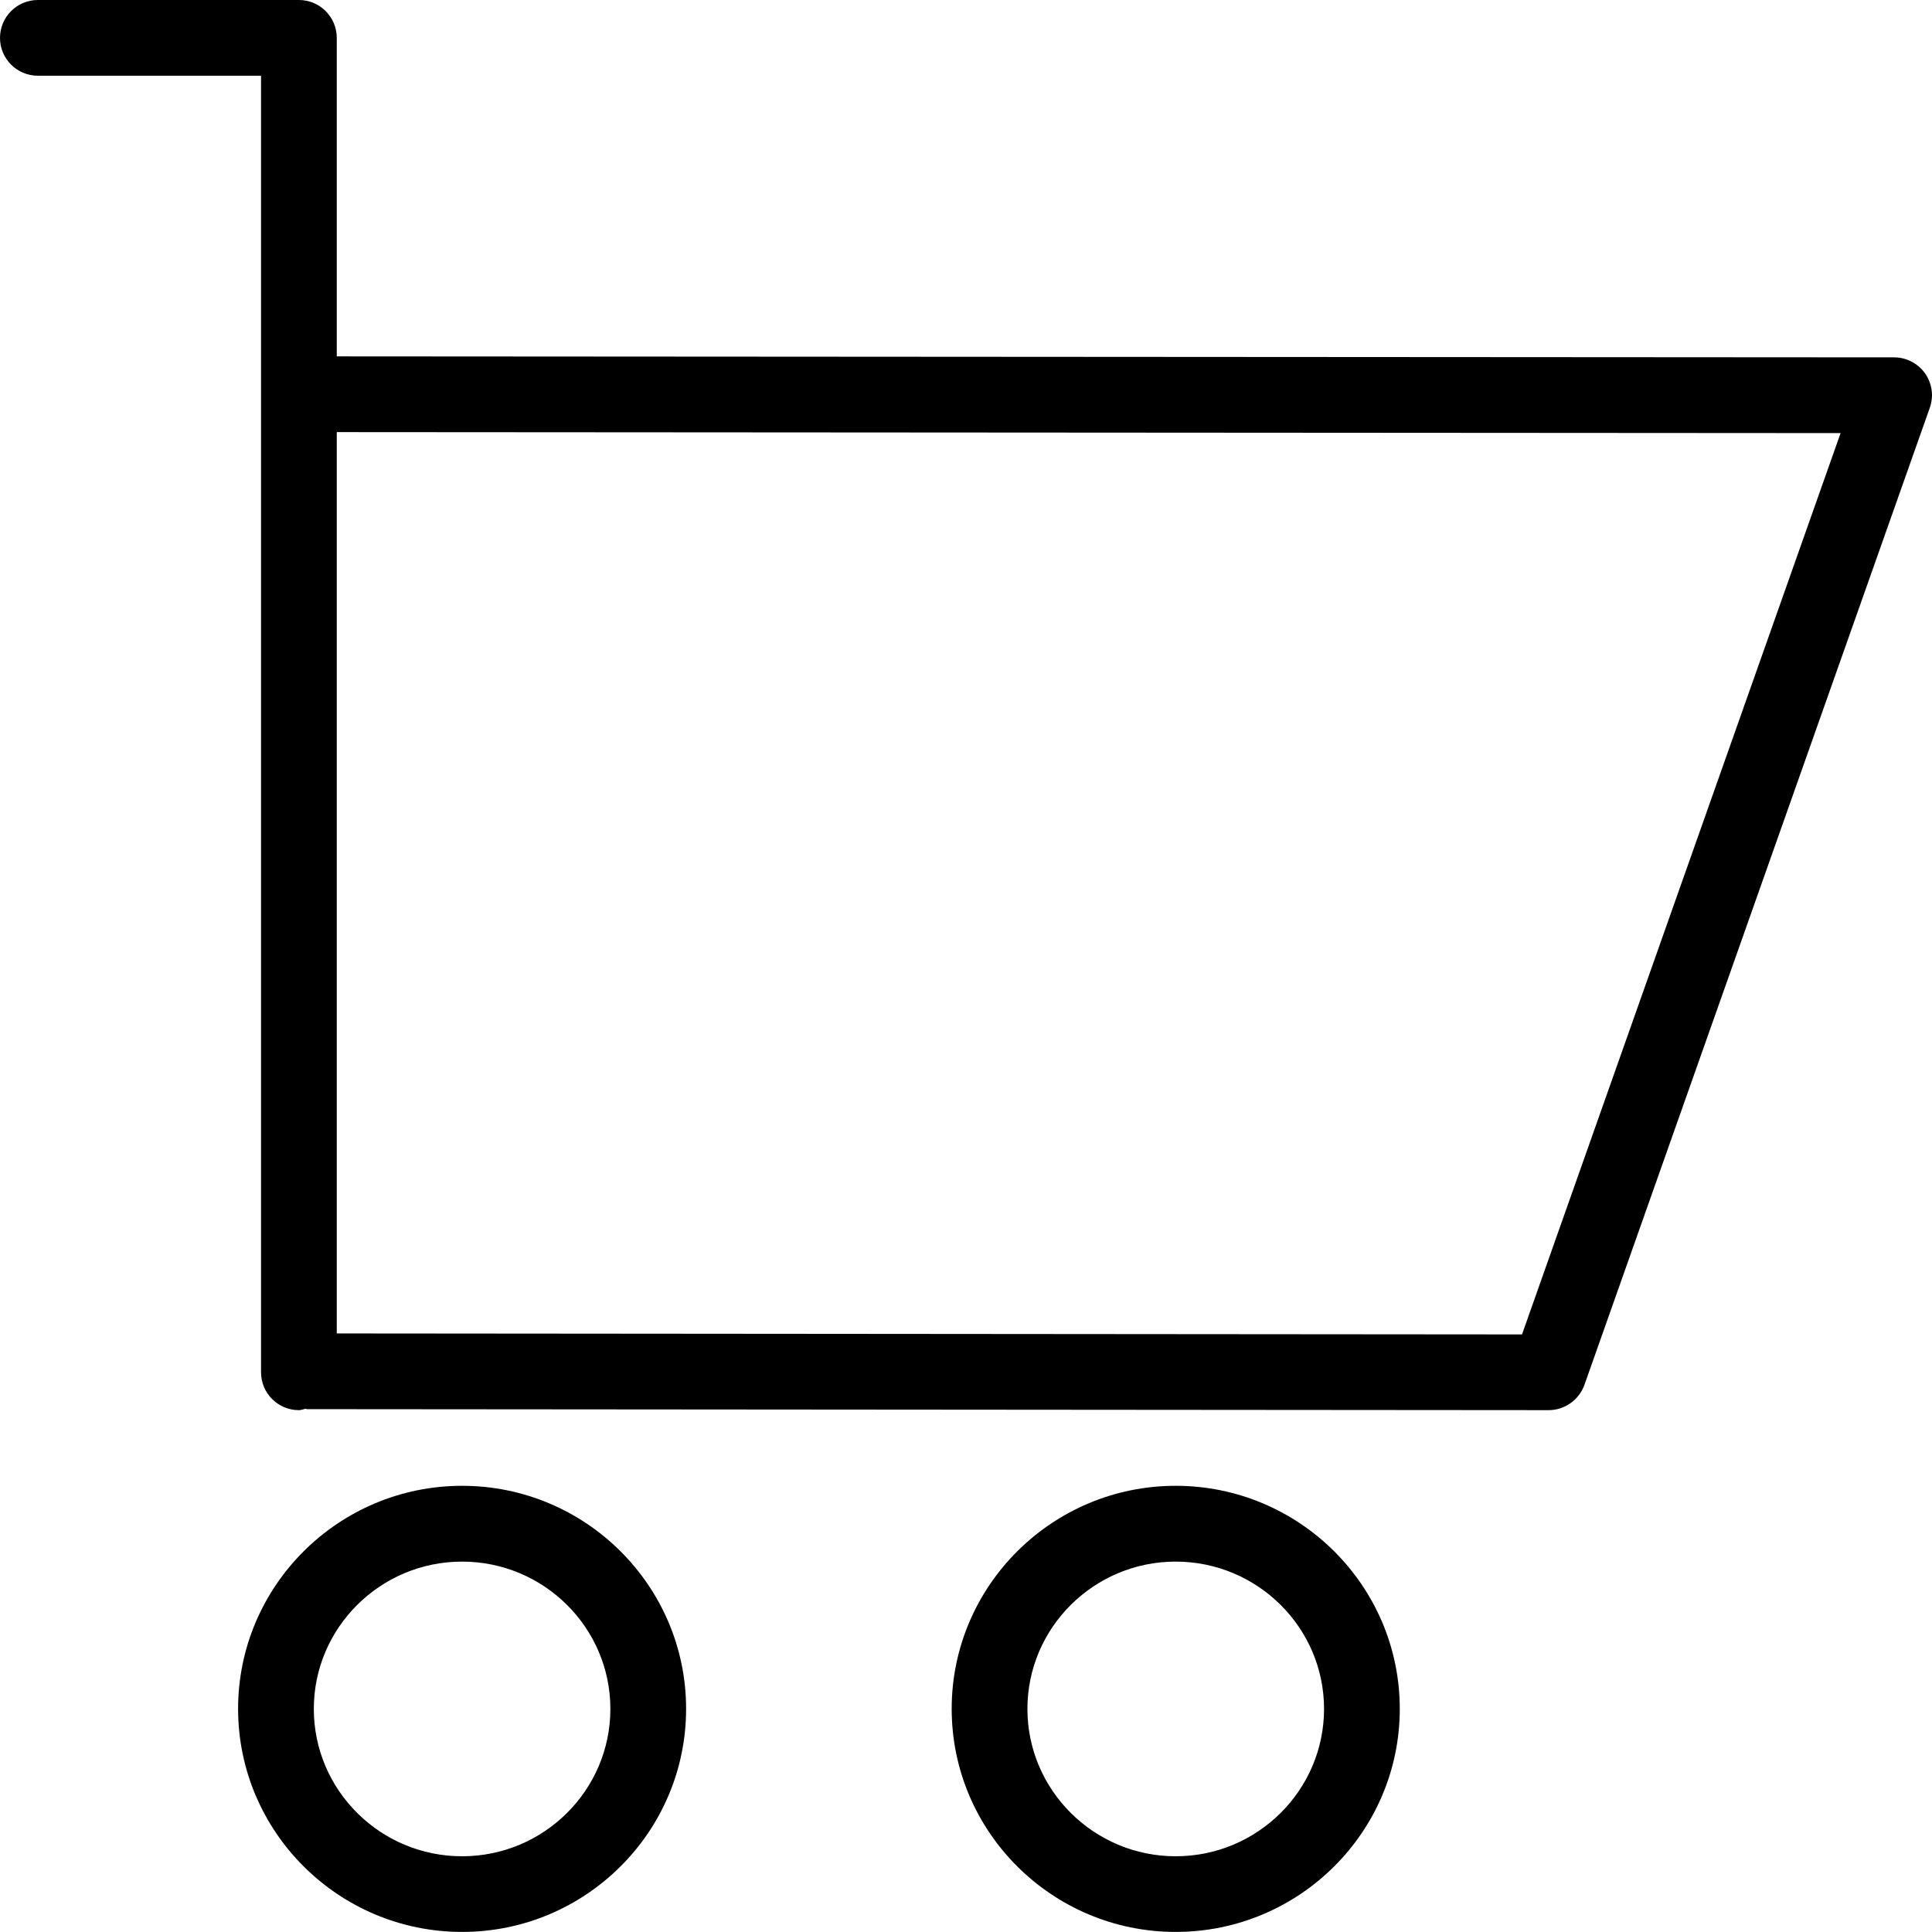 <?xml version="1.0" encoding="utf-8"?>
<!-- Generator: Adobe Illustrator 16.0.0, SVG Export Plug-In . SVG Version: 6.00 Build 0)  -->
<!DOCTYPE svg PUBLIC "-//W3C//DTD SVG 1.1//EN" "http://www.w3.org/Graphics/SVG/1.1/DTD/svg11.dtd">
<svg version="1.1" id="Layer_1" xmlns="http://www.w3.org/2000/svg" xmlns:xlink="http://www.w3.org/1999/xlink" x="0px" y="0px"
	 width="25.512px" height="25.512px" viewBox="0 0 25.512 25.512" enable-background="new 0 0 25.512 25.512" xml:space="preserve">
<g>
	<path d="M25.42,4.93c-0.094-0.132-0.246-0.211-0.408-0.211L4.447,4.706V0.5c0-0.276-0.224-0.5-0.5-0.5H0.5C0.224,0,0,0.224,0,0.5
		S0.224,1,0.5,1h2.947v17.121c0,0.276,0.224,0.5,0.5,0.5c0.03,0,0.057-0.012,0.085-0.018c0.008,0.001,0.015,0.005,0.022,0.005
		l16.396,0.013c0.212,0,0.4-0.134,0.472-0.333l4.561-12.903C25.537,5.232,25.514,5.063,25.42,4.93z M20.098,17.621L4.447,17.608
		V5.706l19.858,0.013L20.098,17.621z"/>
	<path d="M6.102,19.62c-1.631,0-2.958,1.321-2.958,2.945c0,1.625,1.327,2.946,2.958,2.946S9.06,24.19,9.06,22.565
		C9.06,20.941,7.733,19.62,6.102,19.62z M6.102,24.512c-1.08,0-1.958-0.873-1.958-1.946c0-1.072,0.878-1.945,1.958-1.945
		s1.958,0.873,1.958,1.945C8.06,23.639,7.182,24.512,6.102,24.512z"/>
	<path d="M15.525,19.62c-1.631,0-2.958,1.321-2.958,2.945c0,1.625,1.327,2.946,2.958,2.946c1.632,0,2.959-1.321,2.959-2.946
		C18.484,20.941,17.157,19.62,15.525,19.62z M15.525,24.512c-1.079,0-1.958-0.873-1.958-1.946c0-1.072,0.878-1.945,1.958-1.945
		c1.08,0,1.959,0.873,1.959,1.945C17.484,23.639,16.605,24.512,15.525,24.512z"/>
</g>
<g>
</g>
<g>
</g>
<g>
</g>
<g>
</g>
<g>
</g>
<g>
</g>
</svg>
